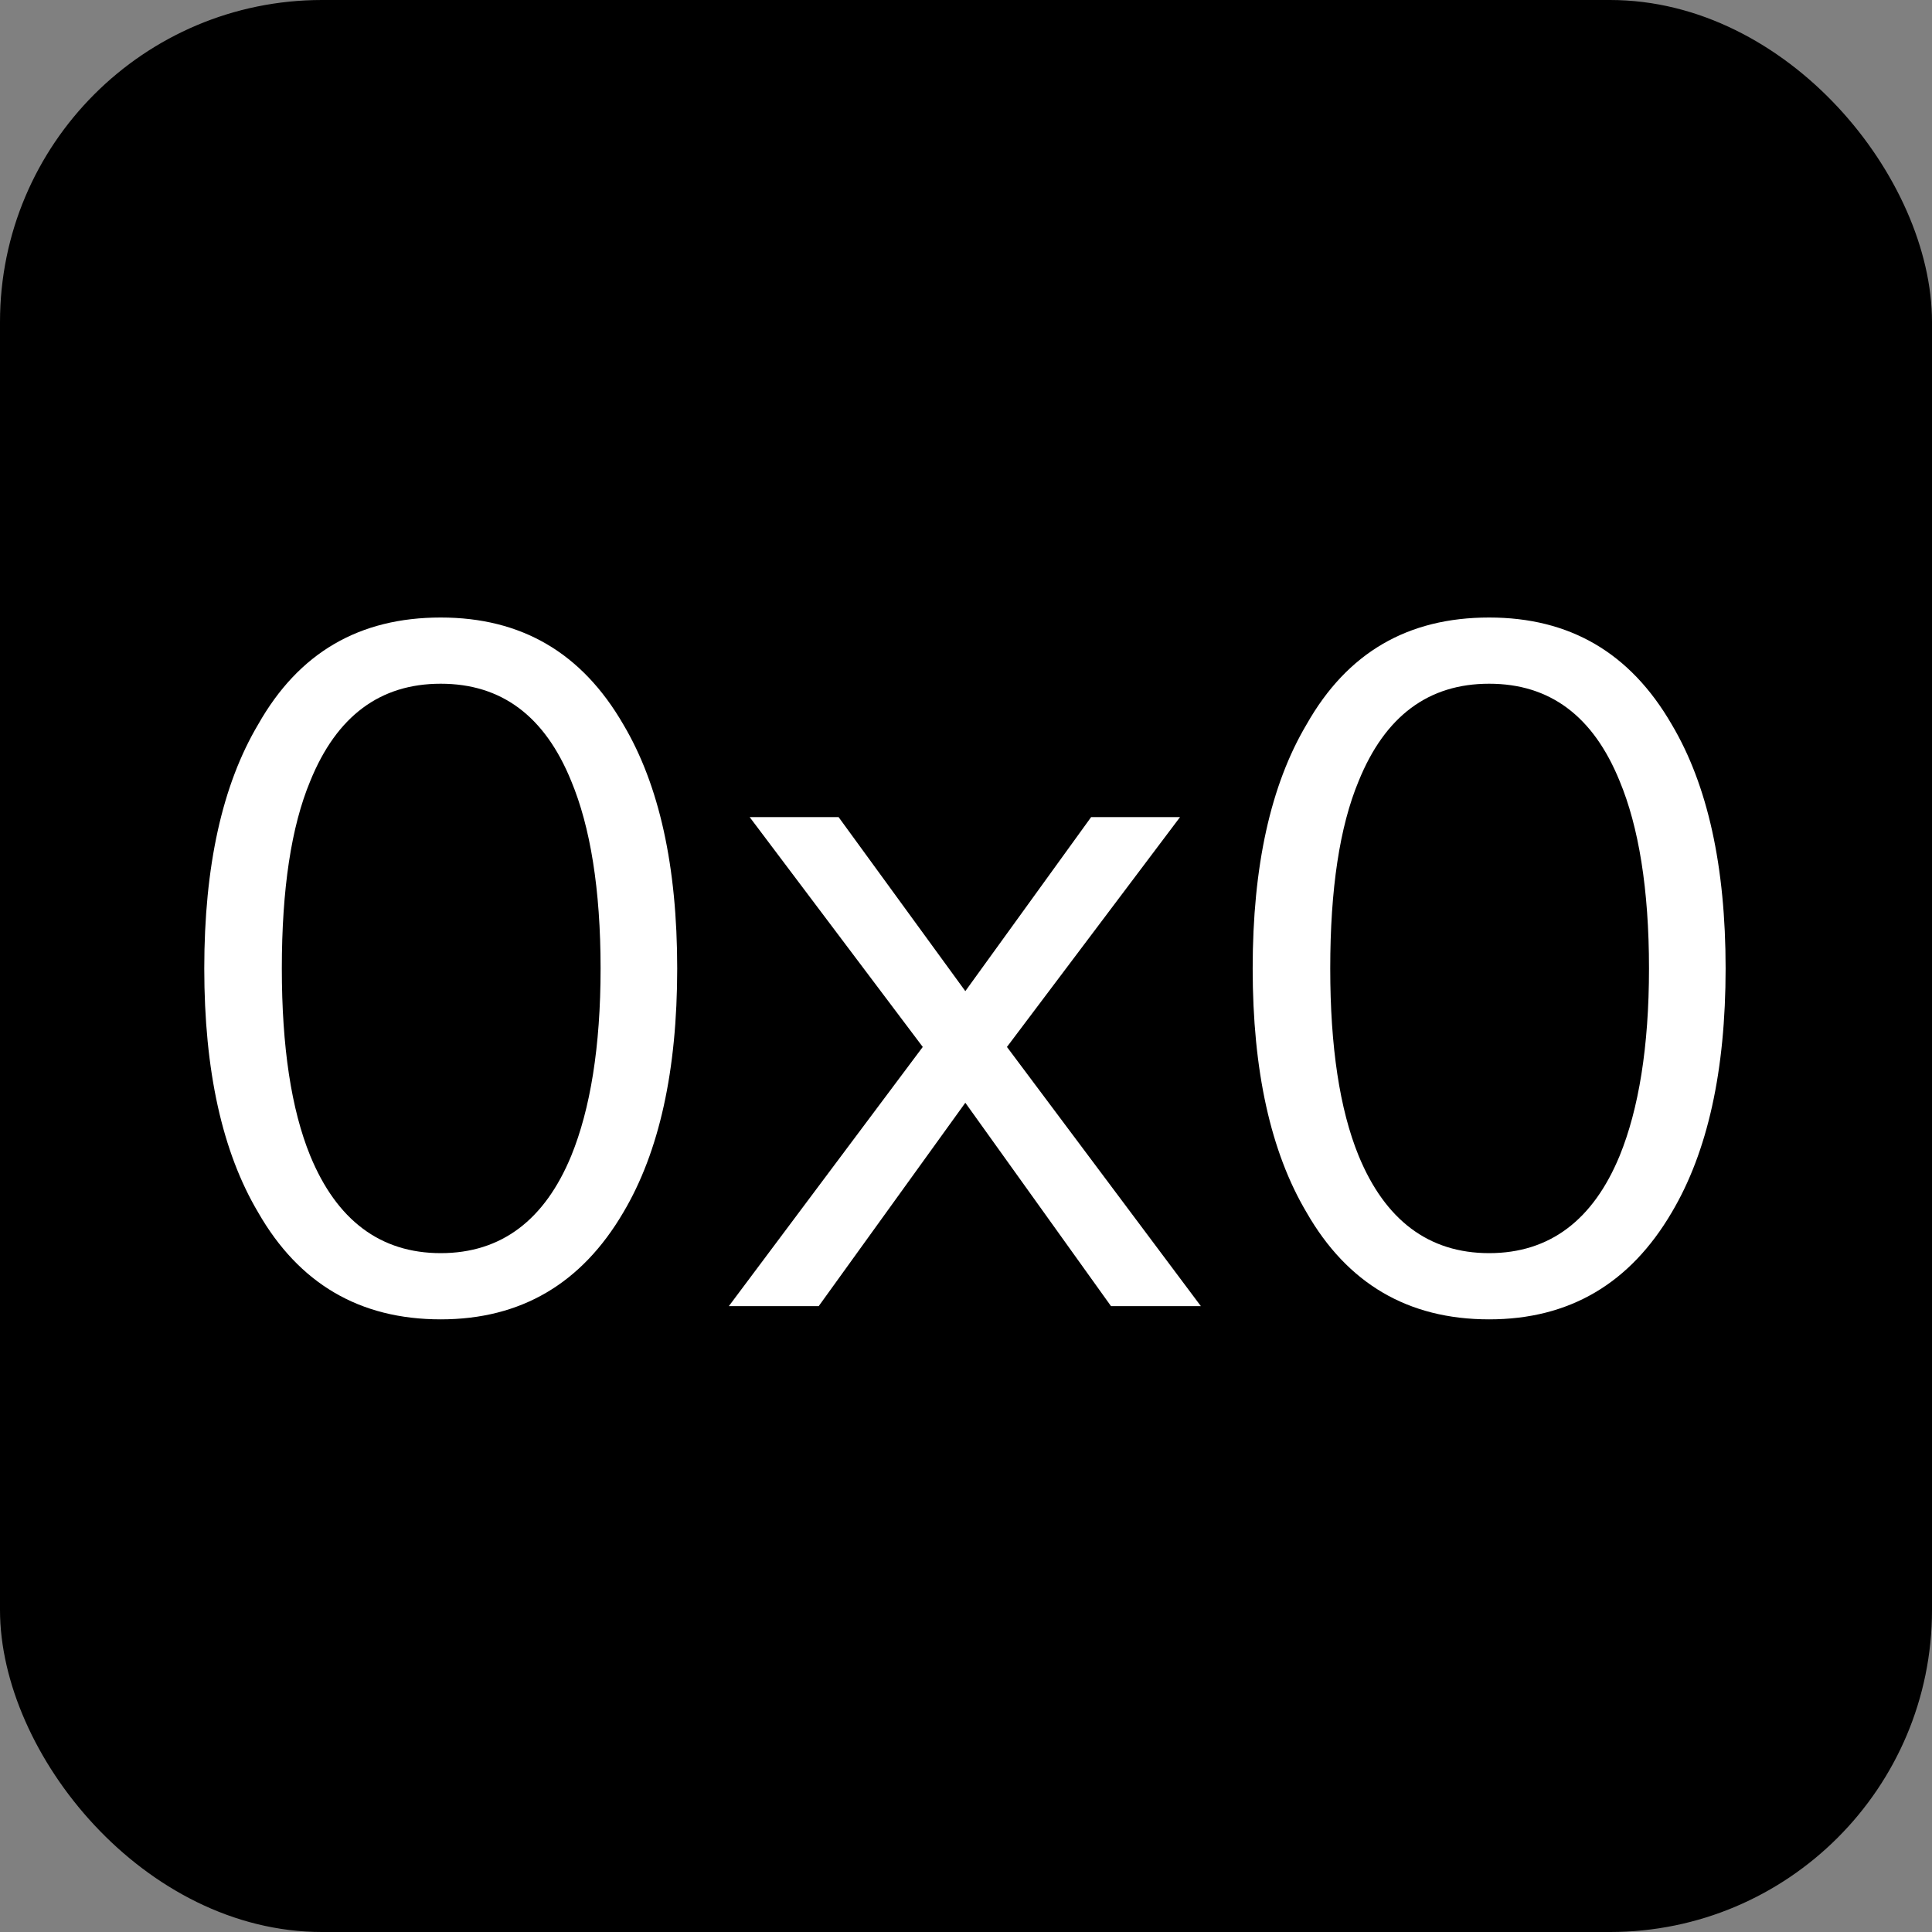 <svg width="480" height="480" viewBox="0 0 480 480" fill="none" xmlns="http://www.w3.org/2000/svg">
<rect x="0" y="0" width="480" height="480" fill="#808080" stroke="none"/>
<rect width="480" height="480" rx="80" fill="black"/>
<path d="M109.5 153.42C129.475 153.42 144.515 162.115 154.855 179.975C163.785 195.015 168.25 215.225 168.25 240.605C168.25 265.985 163.785 286.195 154.855 301.235C144.515 318.86 129.475 327.79 109.5 327.79C89.29 327.79 74.25 318.86 64.145 301.235C55.215 286.195 50.75 265.985 50.75 240.605C50.75 215.225 55.215 195.015 64.145 179.975C74.25 162.115 89.29 153.42 109.5 153.42ZM109.5 169.87C94.46 169.87 83.65 177.86 77.07 194.075C72.37 205.355 70.02 220.865 70.02 240.605C70.02 260.11 72.37 275.62 77.07 287.135C83.65 303.115 94.46 311.34 109.5 311.34C124.54 311.34 135.35 303.115 141.93 287.135C146.63 275.62 149.215 260.11 149.215 240.605C149.215 220.865 146.63 205.355 141.93 194.075C135.35 177.86 124.54 169.87 109.5 169.87ZM186.253 203.005H208.343L239.833 246.245L271.088 203.005H293.178L250.173 260.11L298.348 324.5H276.023L239.833 273.975L203.408 324.5H181.083L229.258 260.11L186.253 203.005ZM369.974 153.42C389.949 153.42 404.989 162.115 415.329 179.975C424.259 195.015 428.724 215.225 428.724 240.605C428.724 265.985 424.259 286.195 415.329 301.235C404.989 318.86 389.949 327.79 369.974 327.79C349.764 327.79 334.724 318.86 324.619 301.235C315.689 286.195 311.224 265.985 311.224 240.605C311.224 215.225 315.689 195.015 324.619 179.975C334.724 162.115 349.764 153.42 369.974 153.42ZM369.974 169.87C354.934 169.87 344.124 177.86 337.544 194.075C332.844 205.355 330.494 220.865 330.494 240.605C330.494 260.11 332.844 275.62 337.544 287.135C344.124 303.115 354.934 311.34 369.974 311.34C385.014 311.34 395.824 303.115 402.404 287.135C407.104 275.62 409.689 260.11 409.689 240.605C409.689 220.865 407.104 205.355 402.404 194.075C395.824 177.86 385.014 169.87 369.974 169.87Z" fill="white"/>
</svg>

